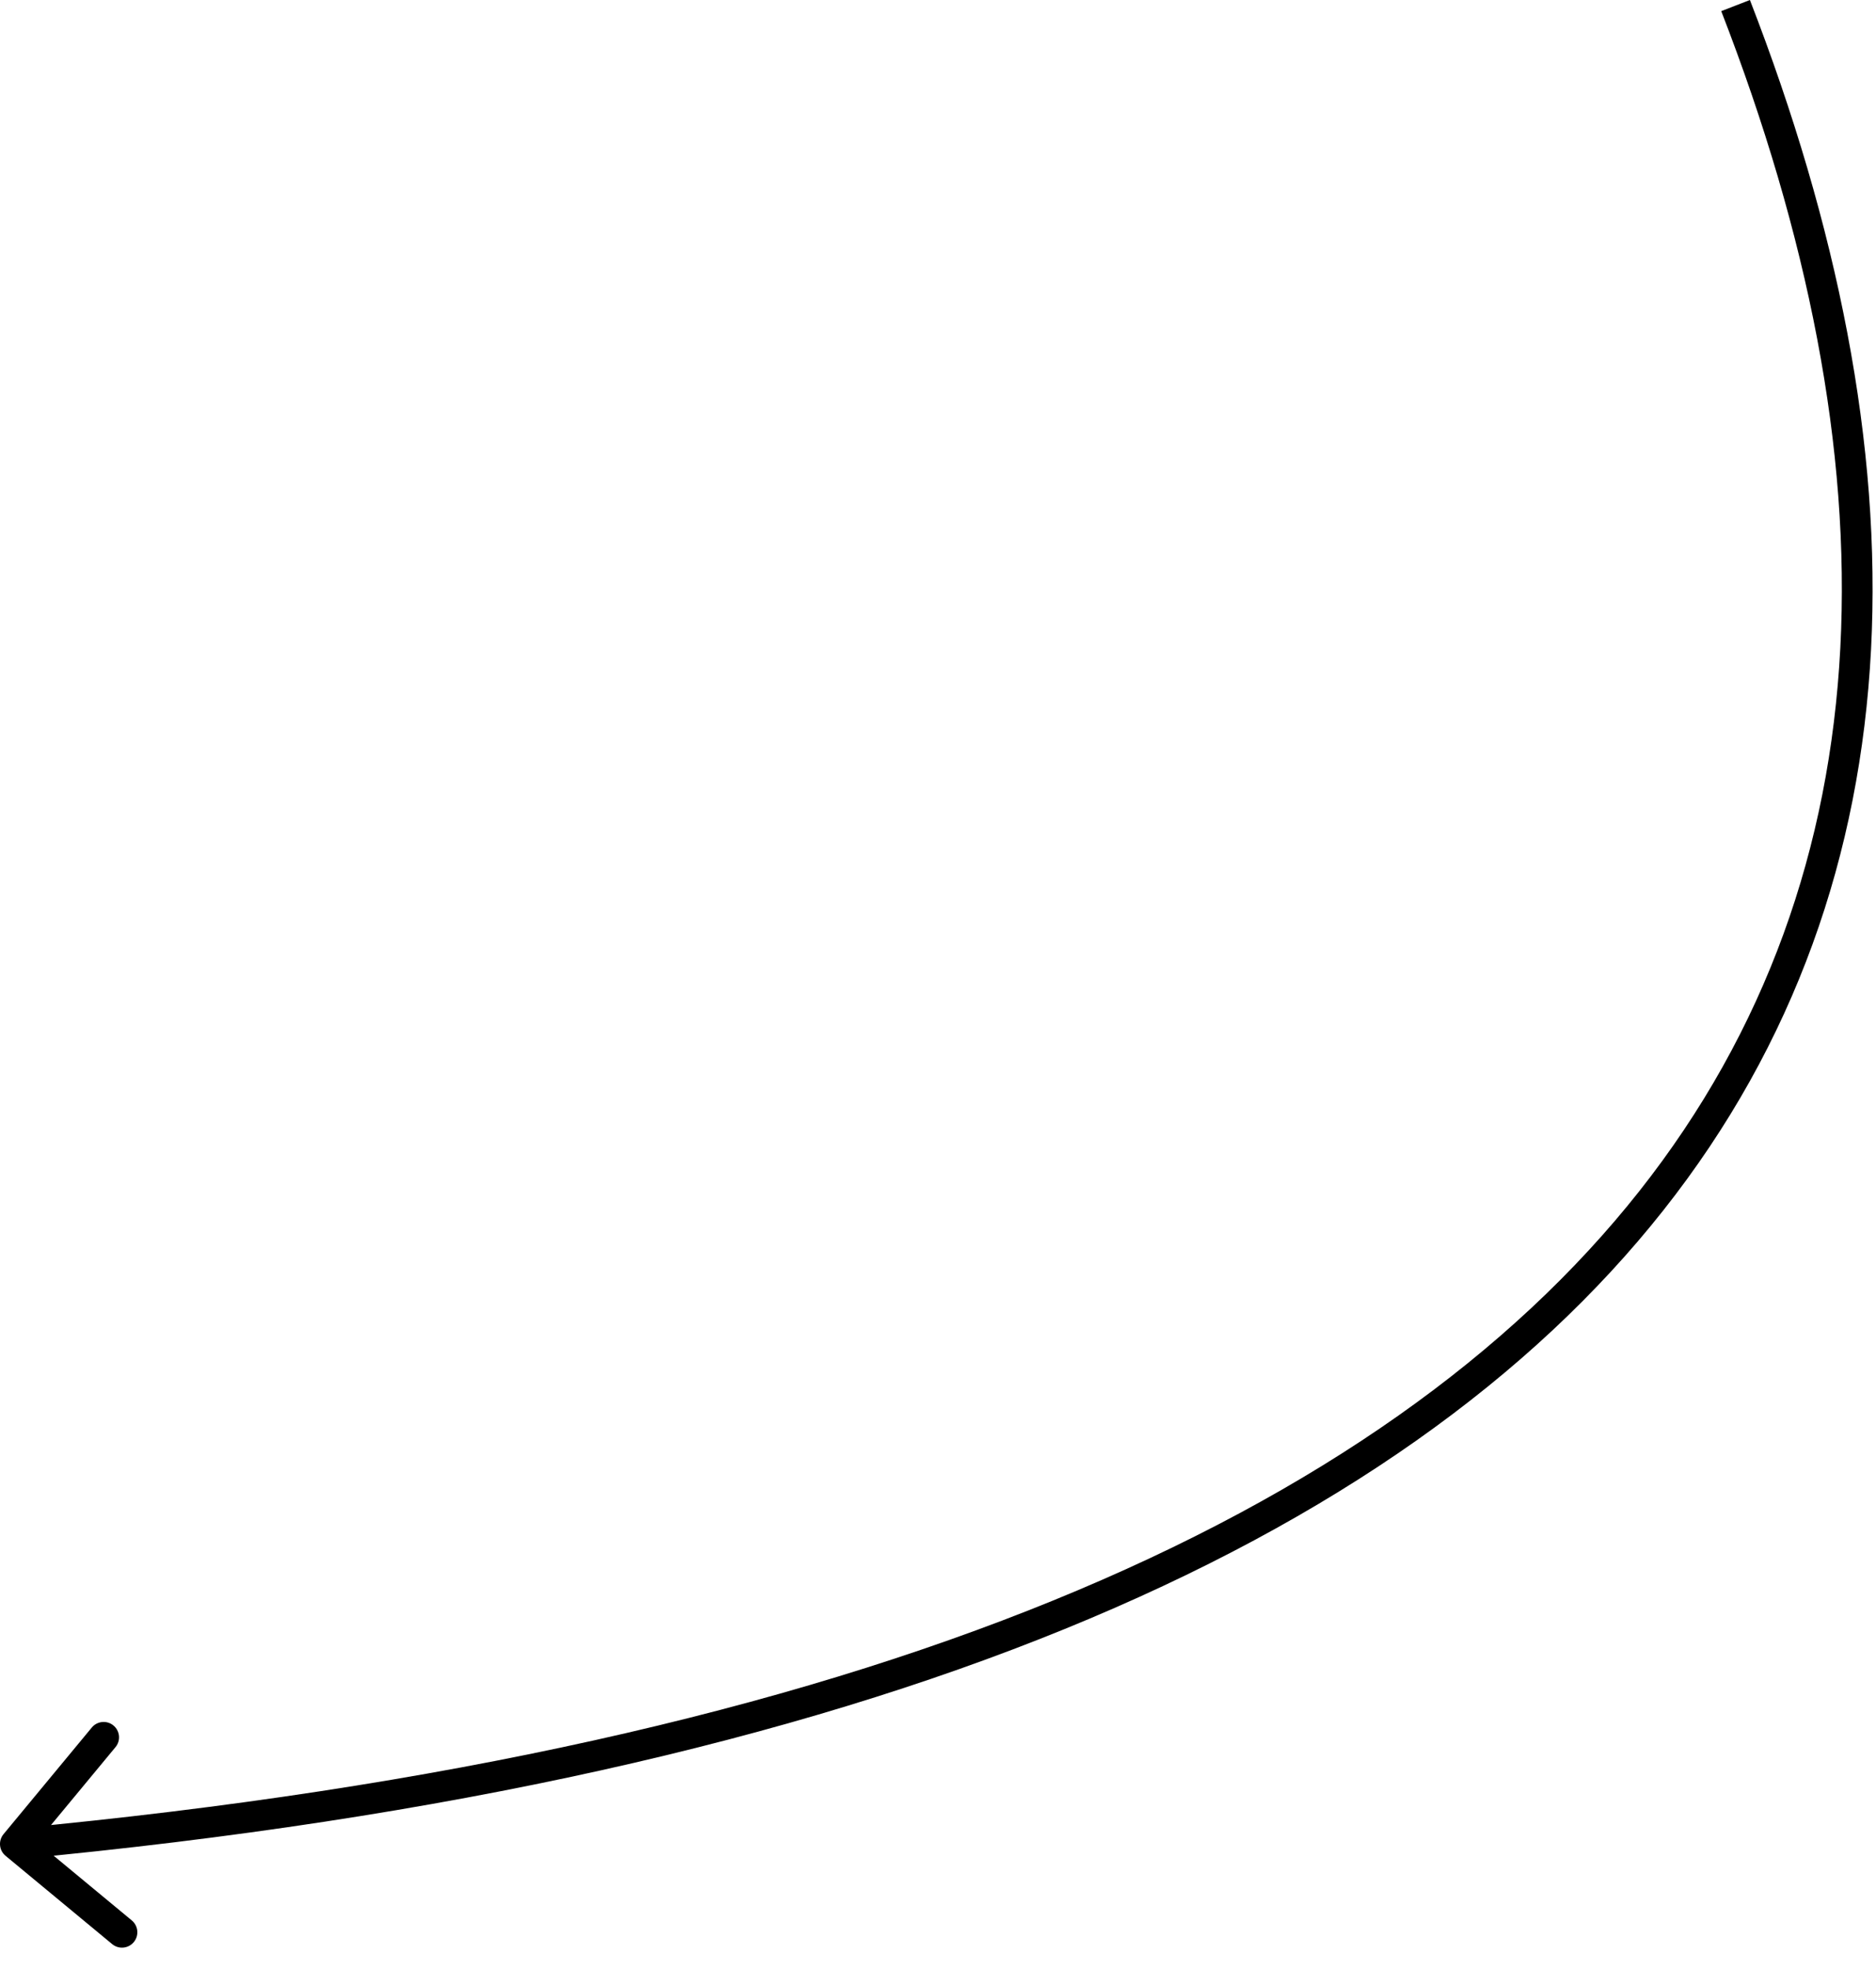 <?xml version="1.0" encoding="UTF-8"?> <svg xmlns="http://www.w3.org/2000/svg" width="61" height="64" viewBox="0 0 61 64" fill="none"><path d="M0.115 59.618C-0.061 59.831 -0.032 60.146 0.181 60.322L3.647 63.192C3.859 63.368 4.175 63.339 4.351 63.126C4.527 62.913 4.497 62.598 4.285 62.422L1.204 59.871L3.755 56.79C3.932 56.578 3.902 56.262 3.689 56.086C3.477 55.91 3.161 55.94 2.985 56.152L0.115 59.618ZM0.5 59.937L0.547 60.435C28.559 57.802 45.547 50.14 54.082 39.345C62.642 28.52 62.599 14.686 56.9 -3.54915e-06L56.434 0.181L55.968 0.362C61.597 14.868 61.553 28.284 53.298 38.725C45.018 49.196 28.374 56.815 0.453 59.439L0.5 59.937Z" fill="black"></path></svg> 